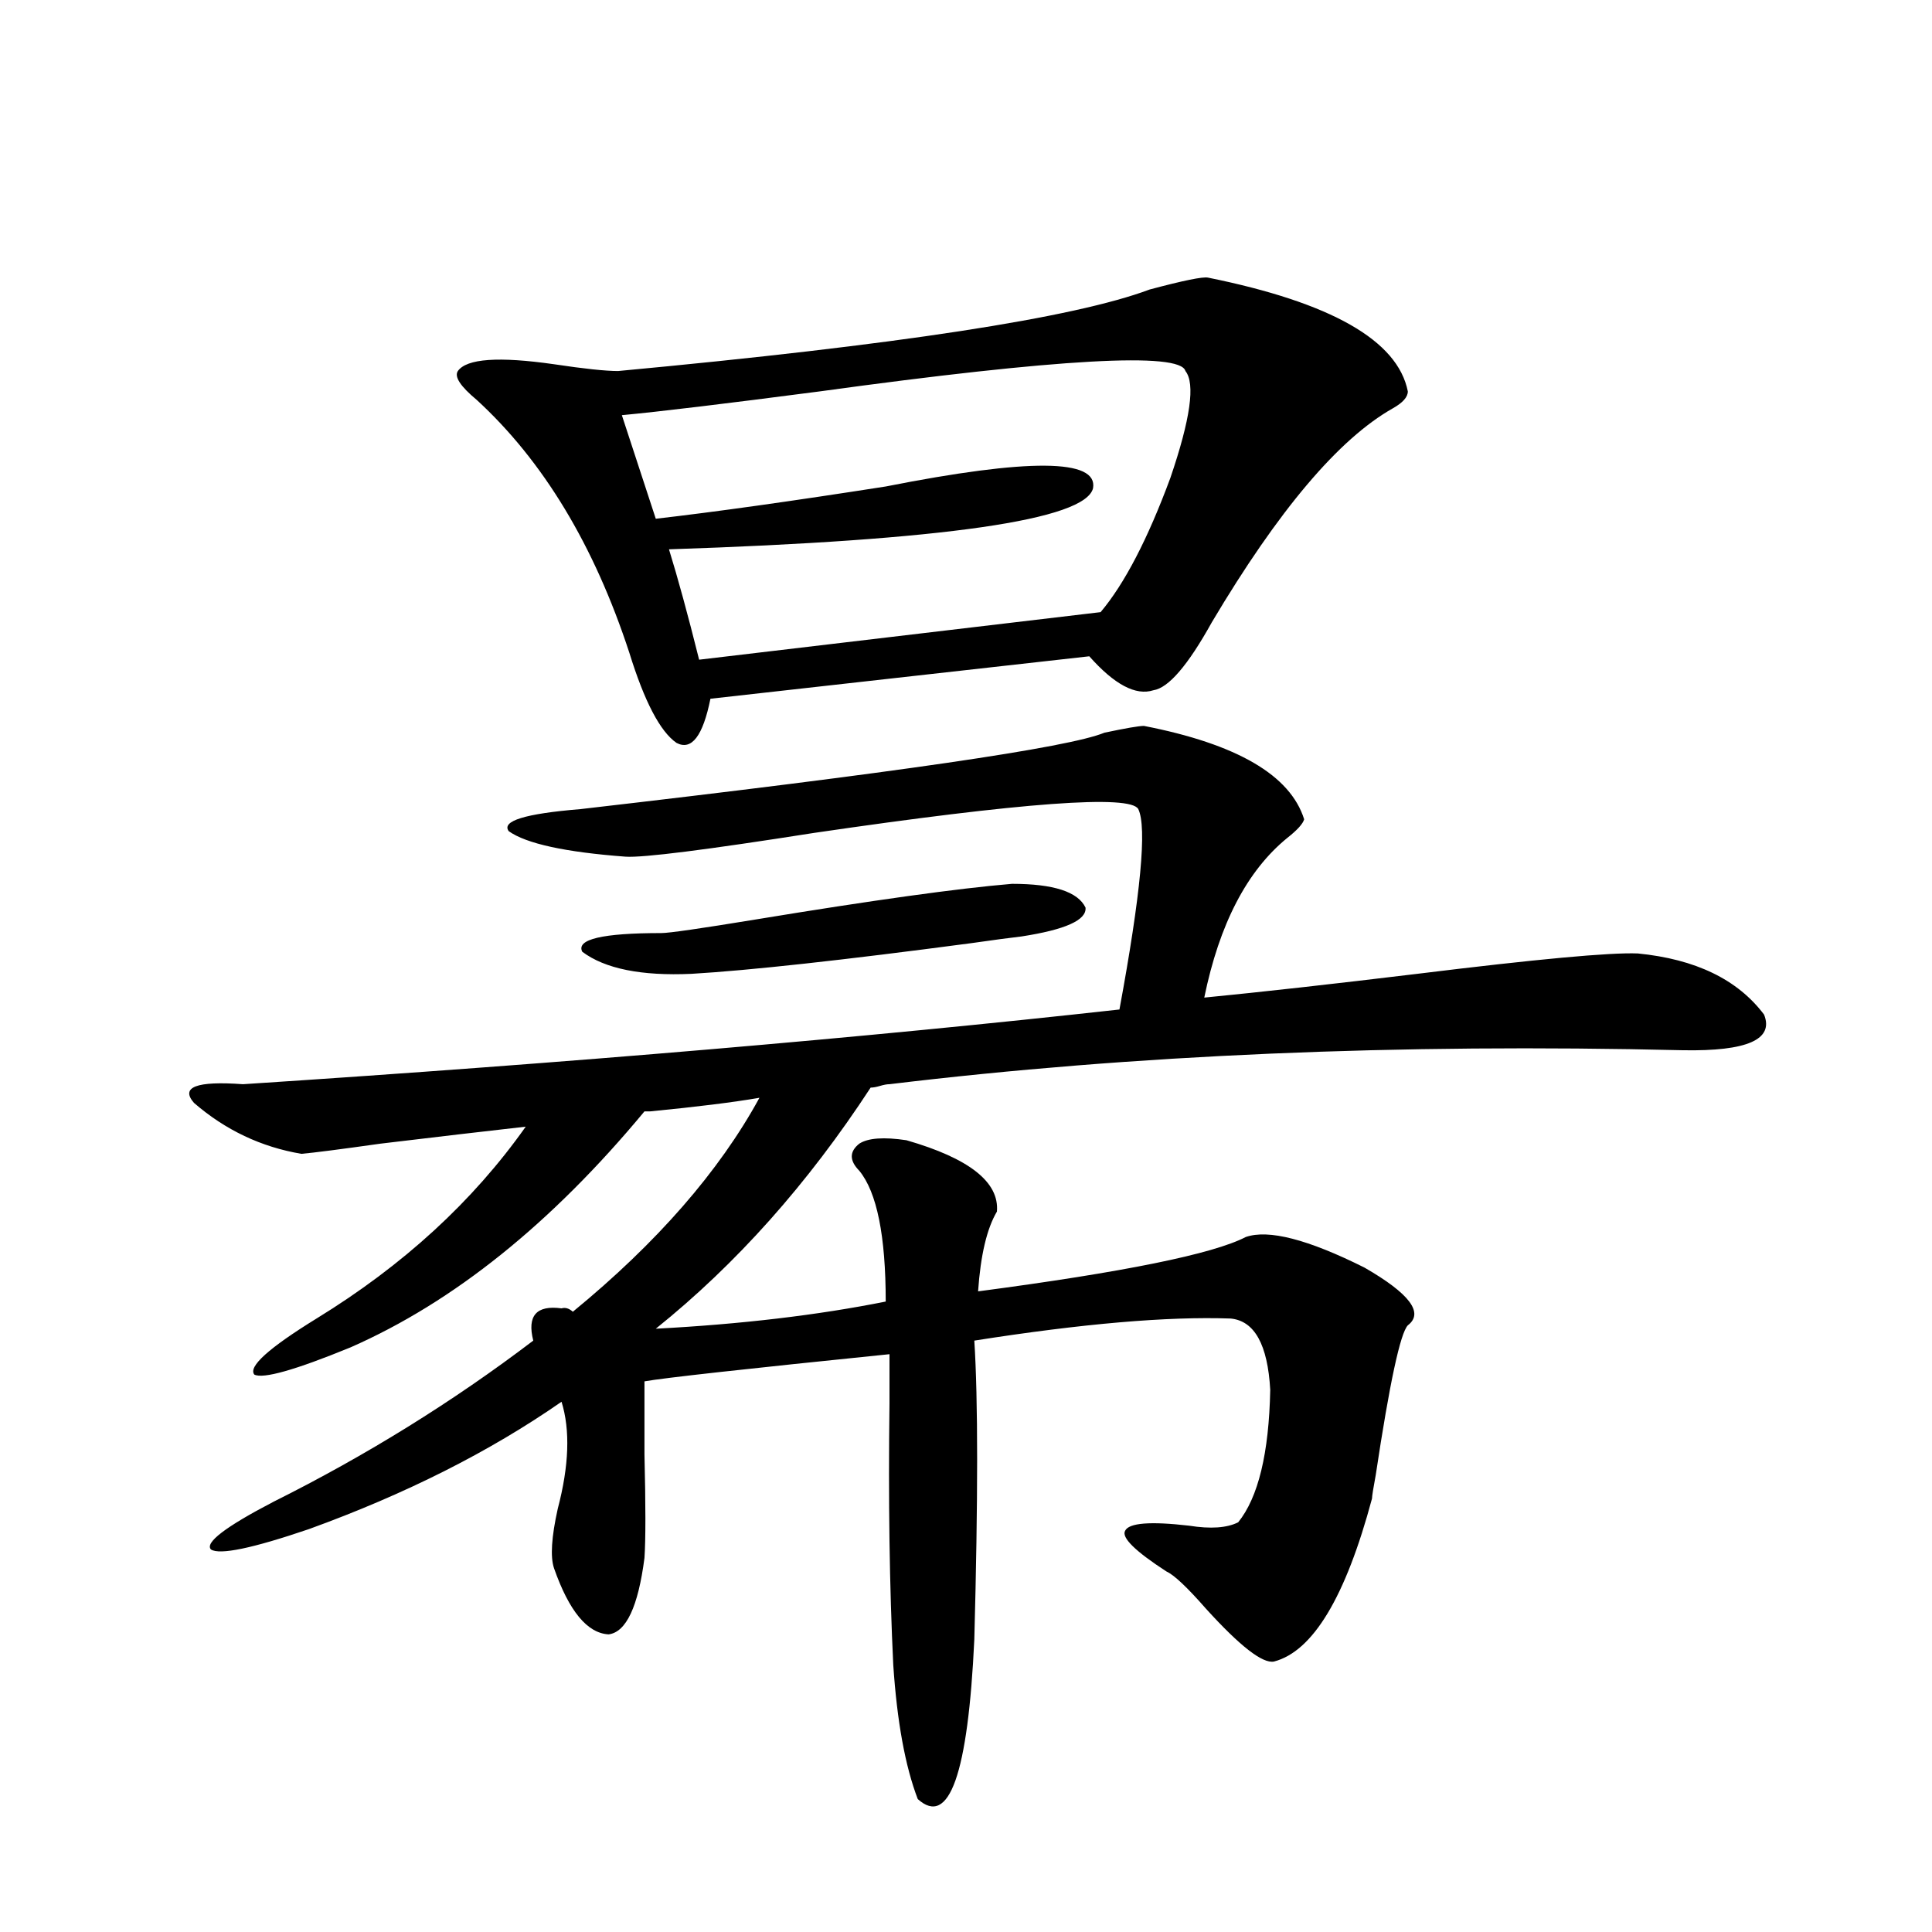 <?xml version="1.0" encoding="utf-8"?>
<!-- Generator: Adobe Illustrator 16.0.0, SVG Export Plug-In . SVG Version: 6.00 Build 0)  -->
<!DOCTYPE svg PUBLIC "-//W3C//DTD SVG 1.1//EN" "http://www.w3.org/Graphics/SVG/1.1/DTD/svg11.dtd">
<svg version="1.1" id="图层_1" xmlns="http://www.w3.org/2000/svg" xmlns:xlink="http://www.w3.org/1999/xlink" x="0px" y="0px"
	 width="1000px" height="1000px" viewBox="0 0 1000 1000" enable-background="new 0 0 1000 1000" xml:space="preserve">
<path d="M592.107,375.73c48.124,9.38,75.761,25.488,82.925,48.34c-0.655,2.349-3.582,5.576-8.78,9.668
	c-20.822,17.002-35.121,44.536-42.926,82.617c29.908-2.925,66.66-7.031,110.241-12.305c61.782-7.607,99.83-11.123,114.144-10.547
	c29.908,2.939,51.706,13.486,65.364,31.641c5.198,12.896-8.78,19.048-41.95,18.457c-147.648-3.516-284.551,2.349-410.722,17.578
	c-1.311,0-2.927,0.303-4.878,0.879c-1.951,0.591-3.582,0.879-4.878,0.879c-32.529,49.81-69.602,91.406-111.217,124.805
	c44.222-2.334,83.9-7.031,119.021-14.063c0-33.975-4.558-56.538-13.658-67.676c-5.213-5.273-5.213-9.956,0-14.063
	c4.543-2.925,12.683-3.516,24.39-1.758c32.515,9.38,48.124,21.685,46.828,36.914c-5.213,8.789-8.46,22.563-9.756,41.309
	c75.44-9.956,121.613-19.336,138.533-28.125c11.707-4.092,32.194,1.182,61.462,15.82c23.414,13.486,30.884,23.442,22.438,29.883
	c-3.902,4.106-9.436,29.883-16.585,77.344c-1.311,7.031-1.951,11.138-1.951,12.305c-13.658,50.977-30.578,79.102-50.73,84.375
	c-5.854,1.168-17.561-7.91-35.121-27.246c-9.756-11.123-16.585-17.578-20.487-19.336c-16.265-10.547-23.414-17.578-21.463-21.094
	c1.951-4.092,13.003-4.971,33.17-2.637c11.052,1.758,19.512,1.182,25.365-1.758c10.396-12.881,15.93-35.732,16.585-68.555
	c-1.311-23.428-8.14-35.732-20.487-36.914c-32.529-1.167-76.751,2.637-132.68,11.426c1.951,30.474,1.951,82.041,0,154.688
	c-3.262,69.723-13.018,97.257-29.268,82.617c-6.509-17.001-10.731-40.141-12.683-69.434c-1.951-40.43-2.606-85.542-1.951-135.352
	c0-11.714,0-20.215,0-25.488c-74.8,7.622-117.07,12.305-126.826,14.063c0,8.789,0,21.396,0,37.793
	c0.641,26.367,0.641,44.248,0,53.613c-3.262,25.187-9.436,38.37-18.536,39.551c-11.066-0.59-20.487-12.016-28.292-34.277
	c-1.951-5.85-1.311-16.108,1.951-30.762c5.854-22.261,6.494-40.718,1.951-55.371c-37.072,25.791-80.653,47.764-130.729,65.918
	c-29.268,9.971-46.188,13.486-50.73,10.547c-3.262-3.516,7.47-11.714,32.194-24.609c48.124-24.019,93.001-51.855,134.631-83.496
	c-3.262-12.881,1.616-18.457,14.634-16.699c1.951-0.576,3.902,0,5.854,1.758c43.566-35.732,75.761-72.646,96.583-110.742
	c-13.658,2.349-32.529,4.697-56.584,7.031c-1.311,0-2.286,0-2.927,0c-48.139,58.008-98.869,98.74-152.191,122.168
	c-28.627,11.729-45.212,16.411-49.755,14.063c-3.262-4.092,7.47-13.76,32.194-29.004c44.877-27.534,80.974-60.645,108.29-99.316
	c-20.822,2.349-45.853,5.273-75.12,8.789c-20.822,2.939-34.48,4.697-40.975,5.273c-20.822-3.516-39.358-12.305-55.608-26.367
	c-7.164-8.198,1.296-11.426,25.365-9.668c170.393-11.123,321.608-24.019,453.647-38.672c11.052-59.766,14.299-94.331,9.756-103.711
	c-3.902-7.607-59.846-3.516-167.801,12.305c-55.943,8.789-88.458,12.896-97.559,12.305c-31.219-2.334-51.386-6.729-60.486-13.184
	c-3.902-5.273,8.445-9.077,37.072-11.426c162.588-18.745,252.997-31.929,271.213-39.551
	C582.672,376.912,589.501,375.73,592.107,375.73z M625.277,143.699c63.733,12.896,98.199,32.52,103.412,58.887
	c0,2.939-2.606,5.864-7.805,8.789c-27.972,15.82-59.19,52.734-93.656,110.742c-12.362,22.275-22.438,33.989-30.243,35.156
	c-9.115,2.939-20.167-2.925-33.17-17.578l-196.093,21.973c-3.902,19.336-9.756,26.958-17.561,22.852
	c-8.46-5.85-16.585-21.382-24.39-46.582c-18.216-55.659-44.557-99.316-79.022-130.957c-8.46-7.031-11.707-12.002-9.756-14.941
	c4.543-6.44,21.128-7.607,49.755-3.516c15.609,2.349,26.661,3.516,33.17,3.516c144.387-13.472,236.092-27.534,275.115-42.188
	C612.595,145.169,622.671,143.123,625.277,143.699z M523.816,457.469c21.463,0,34.146,4.106,38.048,12.305
	c0.641,6.455-10.411,11.426-33.17,14.941c-5.213,0.591-13.993,1.758-26.341,3.516c-66.34,8.789-114.479,14.063-144.387,15.82
	c-26.021,1.182-44.877-2.637-56.584-11.426c-3.262-6.44,10.396-9.668,40.975-9.668c3.902,0,20.152-2.334,48.779-7.031
	C451.623,465.97,495.845,459.817,523.816,457.469z M613.57,192.039c-2.606-9.956-65.699-6.44-189.264,10.547
	c-49.435,6.455-83.58,10.547-102.437,12.305l17.561,53.613c30.563-3.516,70.242-9.077,119.021-16.699
	c74.145-14.639,109.906-14.351,107.314,0.879c-3.902,16.411-77.071,26.958-219.507,31.641c4.543,14.653,9.756,33.701,15.609,57.129
	l207.8-24.609c12.348-14.639,24.39-37.793,36.097-69.434C616.162,216.951,618.769,198.494,613.57,192.039z"/>
</svg>
